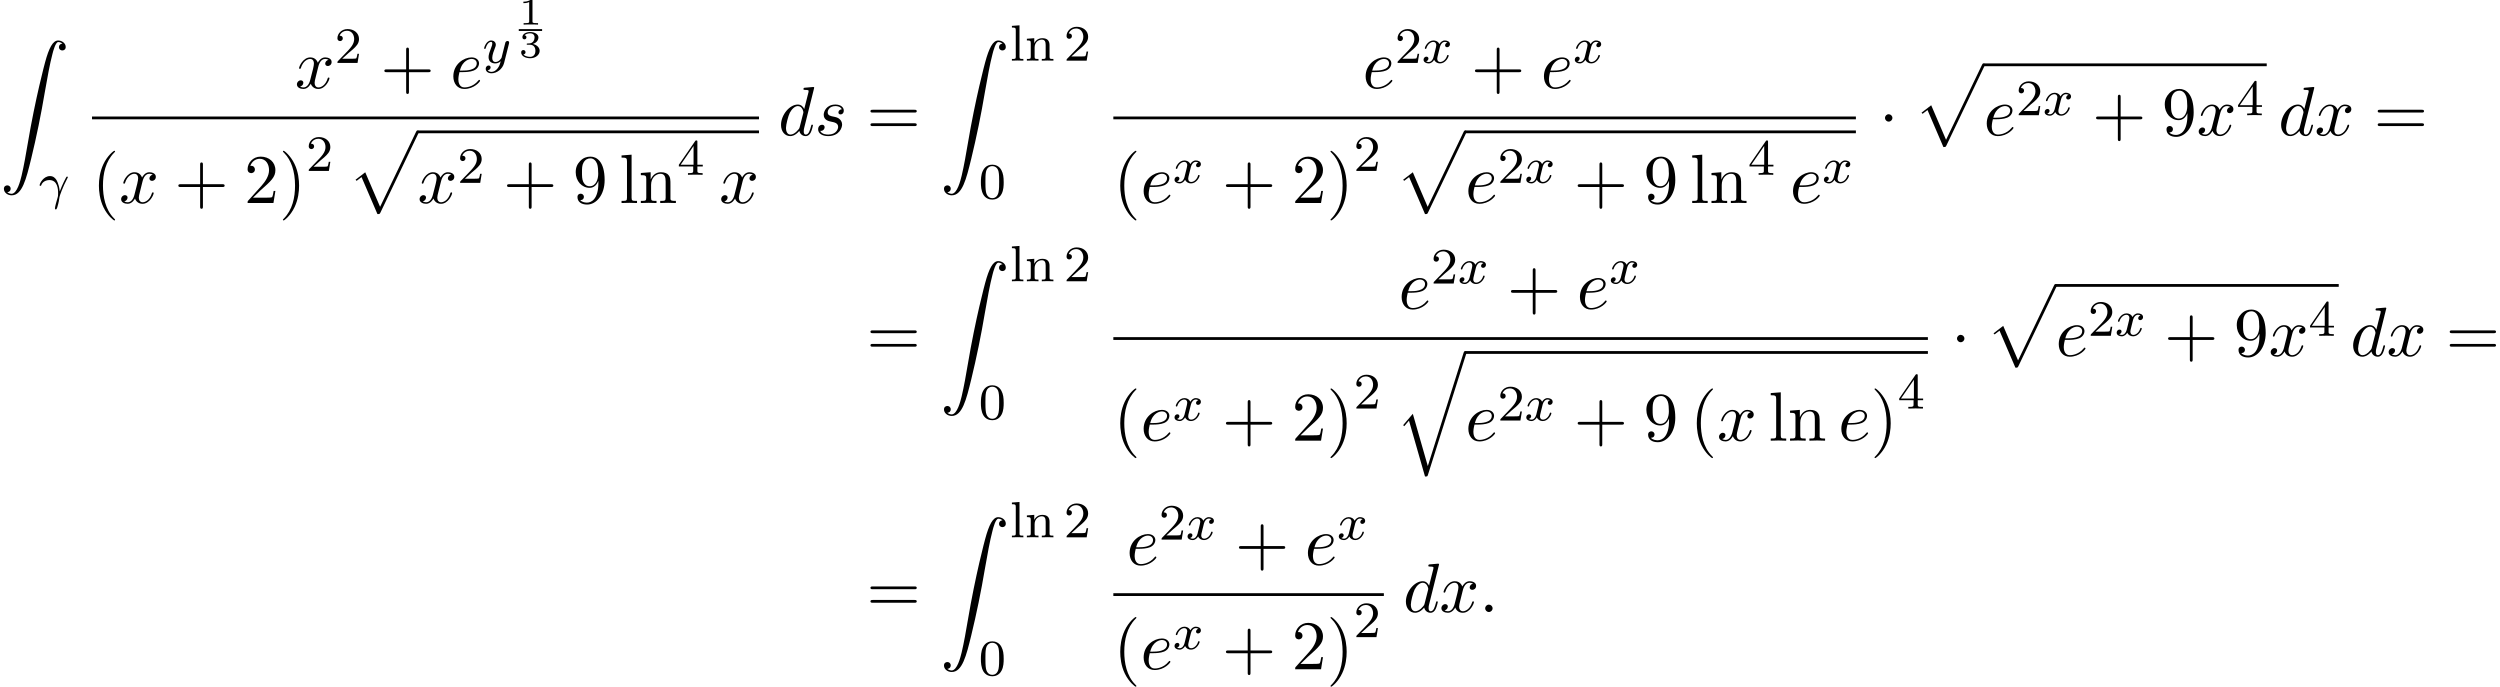 <?xml version='1.0' encoding='UTF-8'?>
<!-- This file was generated by dvisvgm 2.13.3 -->
<svg version='1.1' xmlns='http://www.w3.org/2000/svg' xmlns:xlink='http://www.w3.org/1999/xlink' width='391.379pt' height='107.502pt' viewBox='53.798 80.697 391.379 107.502'>
<defs>
<path id='g1-1' d='M2.095-2.727C2.095-3.044 1.833-3.305 1.516-3.305S.938-3.044 .938-2.727S1.2-2.149 1.516-2.149S2.095-2.411 2.095-2.727Z'/>
<path id='g4-49' d='M2.146-3.796C2.146-3.975 2.122-3.975 1.943-3.975C1.548-3.593 .938-3.593 .723-3.593V-3.359C.879-3.359 1.273-3.359 1.632-3.527V-.508C1.632-.311 1.632-.233 1.016-.233H.759V0C1.088-.024 1.554-.024 1.889-.024S2.69-.024 3.019 0V-.233H2.762C2.146-.233 2.146-.311 2.146-.508V-3.796Z'/>
<path id='g4-51' d='M1.757-1.985C2.266-1.985 2.606-1.644 2.606-1.034C2.606-.377 2.212-.09 1.775-.09C1.614-.09 .998-.126 .729-.472C.962-.496 1.058-.652 1.058-.813C1.058-1.016 .915-1.154 .717-1.154C.556-1.154 .377-1.052 .377-.801C.377-.209 1.034 .126 1.793 .126C2.678 .126 3.27-.442 3.27-1.034C3.27-1.47 2.935-1.931 2.224-2.11C2.696-2.266 3.078-2.648 3.078-3.138C3.078-3.616 2.517-3.975 1.799-3.975C1.1-3.975 .568-3.652 .568-3.162C.568-2.905 .765-2.833 .885-2.833C1.04-2.833 1.201-2.941 1.201-3.15C1.201-3.335 1.07-3.443 .909-3.467C1.19-3.778 1.733-3.778 1.787-3.778C2.092-3.778 2.475-3.634 2.475-3.138C2.475-2.809 2.289-2.236 1.692-2.2C1.584-2.194 1.423-2.182 1.369-2.182C1.309-2.176 1.243-2.17 1.243-2.08C1.243-1.985 1.309-1.985 1.411-1.985H1.757Z'/>
<path id='g2-13' d='M3.268-1.283C3.172-2.264 2.774-2.909 2.766-2.917C2.59-3.188 2.295-3.515 1.769-3.515C.733-3.515 .143-2.359 .143-2.08C.143-2.008 .207-1.985 .263-1.985C.343-1.985 .367-2.008 .391-2.072C.63-2.79 1.419-2.893 1.658-2.893C2.941-2.893 3.037-1.506 3.037-.837C3.037-.399 3.013-.327 2.957-.143C2.782 .422 2.542 1.307 2.542 1.538C2.542 1.554 2.55 1.714 2.678 1.714C2.766 1.714 2.837 1.594 2.901 1.395C3.132 .654 3.204 .128 3.252-.231C3.276-.399 3.722-1.73 4.463-3.124C4.559-3.3 4.559-3.316 4.559-3.339C4.559-3.347 4.559-3.435 4.439-3.435C4.407-3.435 4.376-3.427 4.352-3.403C4.32-3.379 3.69-2.208 3.292-1.108L3.268-1.283Z'/>
<path id='g2-120' d='M3.993-3.18C3.642-3.092 3.626-2.782 3.626-2.75C3.626-2.574 3.762-2.455 3.937-2.455S4.384-2.59 4.384-2.933C4.384-3.387 3.881-3.515 3.587-3.515C3.212-3.515 2.909-3.252 2.726-2.941C2.55-3.363 2.136-3.515 1.809-3.515C.94-3.515 .454-2.519 .454-2.295C.454-2.224 .51-2.192 .574-2.192C.669-2.192 .685-2.232 .709-2.327C.893-2.909 1.371-3.292 1.785-3.292C2.096-3.292 2.248-3.068 2.248-2.782C2.248-2.622 2.152-2.256 2.088-2C2.032-1.769 1.857-1.06 1.817-.909C1.706-.478 1.419-.143 1.06-.143C1.028-.143 .821-.143 .654-.255C1.02-.343 1.02-.677 1.02-.685C1.02-.869 .877-.98 .701-.98C.486-.98 .255-.797 .255-.494C.255-.128 .646 .08 1.052 .08C1.474 .08 1.769-.239 1.913-.494C2.088-.104 2.455 .08 2.837 .08C3.706 .08 4.184-.917 4.184-1.14C4.184-1.219 4.121-1.243 4.065-1.243C3.969-1.243 3.953-1.188 3.929-1.108C3.77-.574 3.316-.143 2.853-.143C2.59-.143 2.399-.319 2.399-.654C2.399-.813 2.447-.996 2.558-1.443C2.614-1.682 2.79-2.383 2.829-2.534C2.941-2.949 3.22-3.292 3.579-3.292C3.618-3.292 3.826-3.292 3.993-3.18Z'/>
<path id='g2-121' d='M4.129-3.005C4.16-3.116 4.16-3.132 4.16-3.188C4.16-3.387 4.001-3.435 3.905-3.435C3.866-3.435 3.682-3.427 3.579-3.22C3.563-3.18 3.491-2.893 3.451-2.726L2.973-.813C2.965-.789 2.622-.143 2.04-.143C1.65-.143 1.514-.43 1.514-.789C1.514-1.251 1.785-1.961 1.969-2.423C2.048-2.622 2.072-2.694 2.072-2.837C2.072-3.276 1.722-3.515 1.355-3.515C.566-3.515 .239-2.391 .239-2.295C.239-2.224 .295-2.192 .359-2.192C.462-2.192 .47-2.24 .494-2.319C.701-3.013 1.044-3.292 1.331-3.292C1.451-3.292 1.522-3.212 1.522-3.029C1.522-2.861 1.459-2.678 1.403-2.534C1.076-1.69 .94-1.283 .94-.909C.94-.128 1.53 .08 2 .08C2.375 .08 2.646-.088 2.837-.271C2.726 .175 2.646 .486 2.343 .869C2.08 1.196 1.761 1.403 1.403 1.403C1.267 1.403 .964 1.379 .805 1.14C1.227 1.108 1.259 .749 1.259 .701C1.259 .51 1.116 .406 .948 .406C.773 .406 .494 .542 .494 .933C.494 1.307 .837 1.626 1.403 1.626C2.216 1.626 3.132 .972 3.371 .008L4.129-3.005Z'/>
<path id='g3-58' d='M2.095-.578C2.095-.895 1.833-1.156 1.516-1.156S.938-.895 .938-.578S1.2 0 1.516 0S2.095-.262 2.095-.578Z'/>
<path id='g3-100' d='M5.629-7.451C5.629-7.462 5.629-7.571 5.487-7.571C5.324-7.571 4.287-7.473 4.102-7.451C4.015-7.44 3.949-7.385 3.949-7.244C3.949-7.113 4.047-7.113 4.211-7.113C4.735-7.113 4.756-7.036 4.756-6.927L4.724-6.709L4.069-4.124C3.873-4.527 3.556-4.822 3.065-4.822C1.789-4.822 .436-3.218 .436-1.625C.436-.6 1.036 .12 1.887 .12C2.105 .12 2.651 .076 3.305-.698C3.393-.24 3.775 .12 4.298 .12C4.68 .12 4.931-.131 5.105-.48C5.291-.873 5.433-1.538 5.433-1.56C5.433-1.669 5.335-1.669 5.302-1.669C5.193-1.669 5.182-1.625 5.149-1.473C4.964-.764 4.767-.12 4.32-.12C4.025-.12 3.993-.404 3.993-.622C3.993-.884 4.015-.96 4.058-1.145L5.629-7.451ZM3.36-1.298C3.305-1.102 3.305-1.08 3.142-.895C2.662-.295 2.215-.12 1.909-.12C1.364-.12 1.211-.72 1.211-1.145C1.211-1.691 1.56-3.033 1.811-3.535C2.149-4.178 2.64-4.582 3.076-4.582C3.785-4.582 3.938-3.687 3.938-3.622S3.916-3.491 3.905-3.436L3.36-1.298Z'/>
<path id='g3-101' d='M2.04-2.52C2.356-2.52 3.164-2.542 3.709-2.771C4.473-3.098 4.527-3.742 4.527-3.895C4.527-4.375 4.113-4.822 3.36-4.822C2.149-4.822 .502-3.764 .502-1.855C.502-.742 1.145 .12 2.215 .12C3.775 .12 4.691-1.036 4.691-1.167C4.691-1.233 4.625-1.309 4.56-1.309C4.505-1.309 4.484-1.287 4.418-1.2C3.556-.12 2.367-.12 2.236-.12C1.385-.12 1.287-1.036 1.287-1.385C1.287-1.516 1.298-1.855 1.462-2.52H2.04ZM1.527-2.76C1.953-4.418 3.076-4.582 3.36-4.582C3.873-4.582 4.167-4.265 4.167-3.895C4.167-2.76 2.422-2.76 1.975-2.76H1.527Z'/>
<path id='g3-115' d='M4.265-4.08C3.96-4.069 3.742-3.829 3.742-3.589C3.742-3.436 3.84-3.273 4.08-3.273S4.582-3.458 4.582-3.884C4.582-4.375 4.113-4.822 3.284-4.822C1.844-4.822 1.44-3.709 1.44-3.229C1.44-2.378 2.247-2.215 2.564-2.149C3.131-2.04 3.698-1.92 3.698-1.32C3.698-1.036 3.447-.12 2.138-.12C1.985-.12 1.145-.12 .895-.698C1.309-.644 1.582-.971 1.582-1.276C1.582-1.527 1.407-1.658 1.178-1.658C.895-1.658 .567-1.429 .567-.938C.567-.316 1.189 .12 2.127 .12C3.895 .12 4.32-1.2 4.32-1.691C4.32-2.084 4.113-2.356 3.982-2.487C3.687-2.793 3.371-2.847 2.891-2.945C2.498-3.033 2.062-3.109 2.062-3.6C2.062-3.916 2.324-4.582 3.284-4.582C3.556-4.582 4.102-4.505 4.265-4.08Z'/>
<path id='g3-120' d='M3.644-3.295C3.709-3.578 3.96-4.582 4.724-4.582C4.778-4.582 5.04-4.582 5.269-4.44C4.964-4.385 4.745-4.113 4.745-3.851C4.745-3.676 4.865-3.469 5.16-3.469C5.4-3.469 5.749-3.665 5.749-4.102C5.749-4.669 5.105-4.822 4.735-4.822C4.102-4.822 3.72-4.244 3.589-3.993C3.316-4.713 2.727-4.822 2.411-4.822C1.276-4.822 .655-3.415 .655-3.142C.655-3.033 .764-3.033 .785-3.033C.873-3.033 .905-3.055 .927-3.153C1.298-4.309 2.018-4.582 2.389-4.582C2.596-4.582 2.978-4.484 2.978-3.851C2.978-3.513 2.793-2.782 2.389-1.255C2.215-.578 1.833-.12 1.353-.12C1.287-.12 1.036-.12 .807-.262C1.08-.316 1.32-.545 1.32-.851C1.32-1.145 1.08-1.233 .916-1.233C.589-1.233 .316-.949 .316-.6C.316-.098 .862 .12 1.342 .12C2.062 .12 2.455-.644 2.487-.709C2.618-.305 3.011 .12 3.665 .12C4.789 .12 5.411-1.287 5.411-1.56C5.411-1.669 5.313-1.669 5.28-1.669C5.182-1.669 5.16-1.625 5.138-1.549C4.778-.382 4.036-.12 3.687-.12C3.262-.12 3.087-.469 3.087-.84C3.087-1.08 3.153-1.32 3.273-1.8L3.644-3.295Z'/>
<path id='g6-40' d='M3.611 2.618C3.611 2.585 3.611 2.564 3.425 2.378C2.062 1.004 1.713-1.058 1.713-2.727C1.713-4.625 2.127-6.524 3.469-7.887C3.611-8.018 3.611-8.04 3.611-8.073C3.611-8.149 3.567-8.182 3.502-8.182C3.393-8.182 2.411-7.44 1.767-6.055C1.211-4.855 1.08-3.644 1.08-2.727C1.08-1.876 1.2-.556 1.8 .676C2.455 2.018 3.393 2.727 3.502 2.727C3.567 2.727 3.611 2.695 3.611 2.618Z'/>
<path id='g6-41' d='M3.153-2.727C3.153-3.578 3.033-4.898 2.433-6.131C1.778-7.473 .84-8.182 .731-8.182C.665-8.182 .622-8.138 .622-8.073C.622-8.04 .622-8.018 .829-7.822C1.898-6.742 2.52-5.007 2.52-2.727C2.52-.862 2.116 1.058 .764 2.433C.622 2.564 .622 2.585 .622 2.618C.622 2.684 .665 2.727 .731 2.727C.84 2.727 1.822 1.985 2.465 .6C3.022-.6 3.153-1.811 3.153-2.727Z'/>
<path id='g6-43' d='M4.462-2.509H7.505C7.658-2.509 7.865-2.509 7.865-2.727S7.658-2.945 7.505-2.945H4.462V-6C4.462-6.153 4.462-6.36 4.244-6.36S4.025-6.153 4.025-6V-2.945H.971C.818-2.945 .611-2.945 .611-2.727S.818-2.509 .971-2.509H4.025V.545C4.025 .698 4.025 .905 4.244 .905S4.462 .698 4.462 .545V-2.509Z'/>
<path id='g6-50' d='M1.385-.84L2.542-1.964C4.244-3.469 4.898-4.058 4.898-5.149C4.898-6.393 3.916-7.265 2.585-7.265C1.353-7.265 .545-6.262 .545-5.291C.545-4.68 1.091-4.68 1.124-4.68C1.309-4.68 1.691-4.811 1.691-5.258C1.691-5.542 1.495-5.825 1.113-5.825C1.025-5.825 1.004-5.825 .971-5.815C1.222-6.524 1.811-6.927 2.444-6.927C3.436-6.927 3.905-6.044 3.905-5.149C3.905-4.276 3.36-3.415 2.76-2.738L.665-.404C.545-.284 .545-.262 .545 0H4.593L4.898-1.898H4.625C4.571-1.571 4.495-1.091 4.385-.927C4.309-.84 3.589-.84 3.349-.84H1.385Z'/>
<path id='g6-57' d='M4.004-3.469V-3.12C4.004-.567 2.869-.065 2.236-.065C2.051-.065 1.462-.087 1.167-.458C1.647-.458 1.735-.775 1.735-.96C1.735-1.298 1.473-1.462 1.233-1.462C1.058-1.462 .731-1.364 .731-.938C.731-.207 1.32 .24 2.247 .24C3.655 .24 4.985-1.244 4.985-3.589C4.985-6.524 3.731-7.265 2.76-7.265C2.16-7.265 1.625-7.069 1.156-6.578C.709-6.087 .458-5.629 .458-4.811C.458-3.447 1.418-2.378 2.64-2.378C3.305-2.378 3.753-2.836 4.004-3.469ZM2.651-2.629C2.476-2.629 1.975-2.629 1.636-3.316C1.44-3.72 1.44-4.265 1.44-4.8C1.44-5.389 1.44-5.902 1.669-6.305C1.964-6.851 2.378-6.993 2.76-6.993C3.262-6.993 3.622-6.622 3.807-6.131C3.938-5.782 3.982-5.095 3.982-4.593C3.982-3.687 3.611-2.629 2.651-2.629Z'/>
<path id='g6-61' d='M7.495-3.567C7.658-3.567 7.865-3.567 7.865-3.785S7.658-4.004 7.505-4.004H.971C.818-4.004 .611-4.004 .611-3.785S.818-3.567 .982-3.567H7.495ZM7.505-1.451C7.658-1.451 7.865-1.451 7.865-1.669S7.658-1.887 7.495-1.887H.982C.818-1.887 .611-1.887 .611-1.669S.818-1.451 .971-1.451H7.505Z'/>
<path id='g6-108' d='M1.931-7.571L.36-7.451V-7.113C1.124-7.113 1.211-7.036 1.211-6.502V-.829C1.211-.338 1.091-.338 .36-.338V0C.72-.011 1.298-.033 1.571-.033S2.378-.011 2.782 0V-.338C2.051-.338 1.931-.338 1.931-.829V-7.571Z'/>
<path id='g6-110' d='M1.2-3.753V-.829C1.2-.338 1.08-.338 .349-.338V0C.731-.011 1.287-.033 1.582-.033C1.865-.033 2.433-.011 2.804 0V-.338C2.073-.338 1.953-.338 1.953-.829V-2.836C1.953-3.971 2.727-4.582 3.425-4.582C4.113-4.582 4.233-3.993 4.233-3.371V-.829C4.233-.338 4.113-.338 3.382-.338V0C3.764-.011 4.32-.033 4.615-.033C4.898-.033 5.465-.011 5.836 0V-.338C5.269-.338 4.996-.338 4.985-.665V-2.749C4.985-3.687 4.985-4.025 4.647-4.418C4.495-4.604 4.135-4.822 3.502-4.822C2.705-4.822 2.193-4.353 1.887-3.676V-4.822L.349-4.702V-4.364C1.113-4.364 1.2-4.287 1.2-3.753Z'/>
<path id='g0-90' d='M1.135 23.749C1.484 23.727 1.669 23.487 1.669 23.215C1.669 22.855 1.396 22.68 1.145 22.68C.884 22.68 .611 22.844 .611 23.225C.611 23.782 1.156 24.24 1.822 24.24C3.48 24.24 4.102 21.687 4.876 18.524C5.716 15.076 6.425 11.596 7.015 8.095C7.418 5.771 7.822 3.589 8.193 2.182C8.324 1.647 8.695 .24 9.12 .24C9.458 .24 9.731 .447 9.775 .491C9.415 .513 9.229 .753 9.229 1.025C9.229 1.385 9.502 1.56 9.753 1.56C10.015 1.56 10.287 1.396 10.287 1.015C10.287 .425 9.698 0 9.098 0C8.269 0 7.658 1.189 7.058 3.415C7.025 3.535 5.542 9.011 4.342 16.145C4.058 17.815 3.742 19.636 3.382 21.153C3.185 21.949 2.684 24 1.8 24C1.407 24 1.145 23.749 1.135 23.749Z'/>
<path id='g0-112' d='M4.625 12.655C4.964 12.655 4.975 12.644 5.084 12.436L11.051-.022C11.127-.164 11.127-.185 11.127-.218C11.127-.338 11.04-.436 10.909-.436C10.767-.436 10.724-.338 10.669-.218L5.04 11.52L2.716 6.109L1.2 7.276L1.364 7.451L2.138 6.862L4.625 12.655Z'/>
<path id='g0-113' d='M5.062 17.564L2.716 9.382L1.2 11.16L1.375 11.324L2.116 10.451L4.625 19.2C4.985 19.2 4.996 19.2 5.084 18.938L11.073 0C11.127-.164 11.127-.207 11.127-.218C11.127-.338 11.04-.436 10.909-.436C10.745-.436 10.702-.295 10.658-.153L5.062 17.564Z'/>
<path id='g5-48' d='M3.897-2.542C3.897-3.395 3.81-3.913 3.547-4.423C3.196-5.125 2.55-5.3 2.112-5.3C1.108-5.3 .741-4.551 .63-4.328C.343-3.746 .327-2.957 .327-2.542C.327-2.016 .351-1.211 .733-.574C1.1 .016 1.69 .167 2.112 .167C2.495 .167 3.18 .048 3.579-.741C3.873-1.315 3.897-2.024 3.897-2.542ZM2.112-.056C1.841-.056 1.291-.183 1.124-1.02C1.036-1.474 1.036-2.224 1.036-2.638C1.036-3.188 1.036-3.746 1.124-4.184C1.291-4.997 1.913-5.077 2.112-5.077C2.383-5.077 2.933-4.941 3.092-4.216C3.188-3.778 3.188-3.18 3.188-2.638C3.188-2.168 3.188-1.451 3.092-1.004C2.925-.167 2.375-.056 2.112-.056Z'/>
<path id='g5-50' d='M2.248-1.626C2.375-1.745 2.71-2.008 2.837-2.12C3.332-2.574 3.802-3.013 3.802-3.738C3.802-4.686 3.005-5.3 2.008-5.3C1.052-5.3 .422-4.575 .422-3.866C.422-3.475 .733-3.419 .845-3.419C1.012-3.419 1.259-3.539 1.259-3.842C1.259-4.256 .861-4.256 .765-4.256C.996-4.838 1.53-5.037 1.921-5.037C2.662-5.037 3.045-4.407 3.045-3.738C3.045-2.909 2.463-2.303 1.522-1.339L.518-.303C.422-.215 .422-.199 .422 0H3.571L3.802-1.427H3.555C3.531-1.267 3.467-.869 3.371-.717C3.324-.654 2.718-.654 2.59-.654H1.172L2.248-1.626Z'/>
<path id='g5-52' d='M3.14-5.157C3.14-5.316 3.14-5.38 2.973-5.38C2.869-5.38 2.861-5.372 2.782-5.26L.239-1.57V-1.307H2.487V-.646C2.487-.351 2.463-.263 1.849-.263H1.666V0C2.343-.024 2.359-.024 2.813-.024S3.284-.024 3.961 0V-.263H3.778C3.164-.263 3.14-.351 3.14-.646V-1.307H3.985V-1.57H3.14V-5.157ZM2.542-4.511V-1.57H.518L2.542-4.511Z'/>
<path id='g5-108' d='M1.522-5.531L.335-5.444V-5.181C.877-5.181 .94-5.125 .94-4.734V-.622C.94-.263 .845-.263 .335-.263V0C.646-.024 1.092-.024 1.227-.024C1.387-.024 1.817-.024 2.128 0V-.263C1.618-.263 1.522-.263 1.522-.622V-5.531Z'/>
<path id='g5-110' d='M3.873-2.415C3.873-3.084 3.571-3.515 2.734-3.515C1.945-3.515 1.586-2.941 1.49-2.75H1.482V-3.515L.327-3.427V-3.164C.869-3.164 .933-3.108 .933-2.718V-.622C.933-.263 .837-.263 .327-.263V0C.669-.024 1.02-.024 1.235-.024C1.467-.024 1.801-.024 2.144 0V-.263C1.634-.263 1.538-.263 1.538-.622V-2.064C1.538-2.901 2.176-3.292 2.662-3.292S3.268-2.949 3.268-2.447V-.622C3.268-.263 3.172-.263 2.662-.263V0C3.005-.024 3.355-.024 3.571-.024C3.802-.024 4.136-.024 4.479 0V-.263C3.969-.263 3.873-.263 3.873-.622V-2.415Z'/>
</defs>
<g id='page1'>
<use x='53.798' y='87.036' xlink:href='#g0-90'/>
<use x='59.859' y='111.777' xlink:href='#g2-13'/>
<use x='99.965' y='94.505' xlink:href='#g3-120'/>
<use x='106.2' y='90.546' xlink:href='#g5-50'/>
<use x='113.356' y='94.505' xlink:href='#g6-43'/>
<use x='124.266' y='94.505' xlink:href='#g3-101'/>
<use x='129.345' y='90.546' xlink:href='#g2-121'/>
<use x='135.012' y='84.55' xlink:href='#g4-49'/>
<rect x='135.012' y='85.255' height='.29' width='3.653'/>
<use x='135.012' y='89.688' xlink:href='#g4-51'/>
<rect x='68.203' y='98.939' height='.436' width='104.416'/>
<use x='68.203' y='112.482' xlink:href='#g6-40'/>
<use x='72.445' y='112.482' xlink:href='#g3-120'/>
<use x='81.104' y='112.482' xlink:href='#g6-43'/>
<use x='92.013' y='112.482' xlink:href='#g6-50'/>
<use x='97.468' y='112.482' xlink:href='#g6-41'/>
<use x='101.71' y='107.455' xlink:href='#g5-50'/>
<use x='108.261' y='101.558' xlink:href='#g0-112'/>
<rect x='119.17' y='101.121' height='.436' width='53.449'/>
<use x='119.17' y='112.482' xlink:href='#g3-120'/>
<use x='125.405' y='109.33' xlink:href='#g5-50'/>
<use x='132.561' y='112.482' xlink:href='#g6-43'/>
<use x='143.47' y='112.482' xlink:href='#g6-57'/>
<use x='150.743' y='112.482' xlink:href='#g6-108'/>
<use x='153.773' y='112.482' xlink:href='#g6-110'/>
<use x='159.834' y='108.061' xlink:href='#g5-52'/>
<use x='166.384' y='112.482' xlink:href='#g3-120'/>
<use x='175.633' y='101.885' xlink:href='#g3-100'/>
<use x='181.311' y='101.885' xlink:href='#g3-115'/>
<use x='189.455' y='101.885' xlink:href='#g6-61'/>
<use x='200.97' y='87.036' xlink:href='#g0-90'/>
<use x='211.879' y='90.191' xlink:href='#g5-108'/>
<use x='214.231' y='90.191' xlink:href='#g5-110'/>
<use x='220.347' y='90.191' xlink:href='#g5-50'/>
<use x='207.031' y='111.777' xlink:href='#g5-48'/>
<use x='267.089' y='94.505' xlink:href='#g3-101'/>
<use x='272.168' y='90.546' xlink:href='#g5-50'/>
<use x='276.403' y='90.546' xlink:href='#g2-120'/>
<use x='284.092' y='94.505' xlink:href='#g6-43'/>
<use x='295.001' y='94.505' xlink:href='#g3-101'/>
<use x='300.08' y='90.546' xlink:href='#g2-120'/>
<rect x='228.093' y='98.939' height='.436' width='116.248'/>
<use x='228.093' y='112.482' xlink:href='#g6-40'/>
<use x='232.336' y='112.482' xlink:href='#g3-101'/>
<use x='237.415' y='109.33' xlink:href='#g2-120'/>
<use x='245.105' y='112.482' xlink:href='#g6-43'/>
<use x='256.014' y='112.482' xlink:href='#g6-50'/>
<use x='261.468' y='112.482' xlink:href='#g6-41'/>
<use x='265.711' y='107.455' xlink:href='#g5-50'/>
<use x='272.261' y='101.558' xlink:href='#g0-112'/>
<rect x='283.17' y='101.121' height='.436' width='61.171'/>
<use x='283.17' y='112.482' xlink:href='#g3-101'/>
<use x='288.25' y='109.33' xlink:href='#g5-50'/>
<use x='292.484' y='109.33' xlink:href='#g2-120'/>
<use x='300.173' y='112.482' xlink:href='#g6-43'/>
<use x='311.082' y='112.482' xlink:href='#g6-57'/>
<use x='318.355' y='112.482' xlink:href='#g6-108'/>
<use x='321.385' y='112.482' xlink:href='#g6-110'/>
<use x='327.446' y='108.061' xlink:href='#g5-52'/>
<use x='333.996' y='112.482' xlink:href='#g3-101'/>
<use x='339.076' y='109.33' xlink:href='#g2-120'/>
<use x='347.961' y='101.885' xlink:href='#g1-1'/>
<use x='353.415' y='91.063' xlink:href='#g0-112'/>
<rect x='364.324' y='90.626' height='.436' width='44.334'/>
<use x='364.324' y='101.885' xlink:href='#g3-101'/>
<use x='369.404' y='98.733' xlink:href='#g5-50'/>
<use x='373.638' y='98.733' xlink:href='#g2-120'/>
<use x='381.327' y='101.885' xlink:href='#g6-43'/>
<use x='392.236' y='101.885' xlink:href='#g6-57'/>
<use x='397.691' y='101.885' xlink:href='#g3-120'/>
<use x='403.926' y='98.733' xlink:href='#g5-52'/>
<use x='410.476' y='101.885' xlink:href='#g3-100'/>
<use x='416.154' y='101.885' xlink:href='#g3-120'/>
<use x='425.419' y='101.885' xlink:href='#g6-61'/>
<use x='189.455' y='136.423' xlink:href='#g6-61'/>
<use x='200.97' y='121.574' xlink:href='#g0-90'/>
<use x='211.879' y='124.729' xlink:href='#g5-108'/>
<use x='214.231' y='124.729' xlink:href='#g5-110'/>
<use x='220.347' y='124.729' xlink:href='#g5-50'/>
<use x='207.031' y='146.315' xlink:href='#g5-48'/>
<use x='272.725' y='129.042' xlink:href='#g3-101'/>
<use x='277.805' y='125.084' xlink:href='#g5-50'/>
<use x='282.039' y='125.084' xlink:href='#g2-120'/>
<use x='289.728' y='129.042' xlink:href='#g6-43'/>
<use x='300.637' y='129.042' xlink:href='#g3-101'/>
<use x='305.717' y='125.084' xlink:href='#g2-120'/>
<rect x='228.093' y='133.477' height='.436' width='127.52'/>
<use x='228.093' y='149.686' xlink:href='#g6-40'/>
<use x='232.336' y='149.686' xlink:href='#g3-101'/>
<use x='237.415' y='146.535' xlink:href='#g2-120'/>
<use x='245.105' y='149.686' xlink:href='#g6-43'/>
<use x='256.014' y='149.686' xlink:href='#g6-50'/>
<use x='261.468' y='149.686' xlink:href='#g6-41'/>
<use x='265.711' y='144.659' xlink:href='#g5-50'/>
<use x='272.261' y='136.095' xlink:href='#g0-113'/>
<rect x='283.17' y='135.659' height='.436' width='72.444'/>
<use x='283.17' y='149.686' xlink:href='#g3-101'/>
<use x='288.25' y='146.535' xlink:href='#g5-50'/>
<use x='292.484' y='146.535' xlink:href='#g2-120'/>
<use x='300.173' y='149.686' xlink:href='#g6-43'/>
<use x='311.082' y='149.686' xlink:href='#g6-57'/>
<use x='318.355' y='149.686' xlink:href='#g6-40'/>
<use x='322.597' y='149.686' xlink:href='#g3-120'/>
<use x='330.65' y='149.686' xlink:href='#g6-108'/>
<use x='333.681' y='149.686' xlink:href='#g6-110'/>
<use x='341.56' y='149.686' xlink:href='#g3-101'/>
<use x='346.639' y='149.686' xlink:href='#g6-41'/>
<use x='350.882' y='144.659' xlink:href='#g5-52'/>
<use x='359.234' y='136.423' xlink:href='#g1-1'/>
<use x='364.688' y='125.601' xlink:href='#g0-112'/>
<rect x='375.597' y='125.164' height='.436' width='44.334'/>
<use x='375.597' y='136.423' xlink:href='#g3-101'/>
<use x='380.677' y='133.271' xlink:href='#g5-50'/>
<use x='384.911' y='133.271' xlink:href='#g2-120'/>
<use x='392.6' y='136.423' xlink:href='#g6-43'/>
<use x='403.509' y='136.423' xlink:href='#g6-57'/>
<use x='408.964' y='136.423' xlink:href='#g3-120'/>
<use x='415.199' y='133.271' xlink:href='#g5-52'/>
<use x='421.749' y='136.423' xlink:href='#g3-100'/>
<use x='427.427' y='136.423' xlink:href='#g3-120'/>
<use x='436.692' y='136.423' xlink:href='#g6-61'/>
<use x='189.455' y='176.509' xlink:href='#g6-61'/>
<use x='200.97' y='161.66' xlink:href='#g0-90'/>
<use x='211.879' y='164.815' xlink:href='#g5-108'/>
<use x='214.231' y='164.815' xlink:href='#g5-110'/>
<use x='220.347' y='164.815' xlink:href='#g5-50'/>
<use x='207.031' y='186.401' xlink:href='#g5-48'/>
<use x='230.14' y='169.129' xlink:href='#g3-101'/>
<use x='235.219' y='165.17' xlink:href='#g5-50'/>
<use x='239.454' y='165.17' xlink:href='#g2-120'/>
<use x='247.143' y='169.129' xlink:href='#g6-43'/>
<use x='258.052' y='169.129' xlink:href='#g3-101'/>
<use x='263.132' y='165.17' xlink:href='#g2-120'/>
<rect x='228.093' y='173.564' height='.436' width='42.35'/>
<use x='228.093' y='185.472' xlink:href='#g6-40'/>
<use x='232.336' y='185.472' xlink:href='#g3-101'/>
<use x='237.415' y='182.321' xlink:href='#g2-120'/>
<use x='245.105' y='185.472' xlink:href='#g6-43'/>
<use x='256.014' y='185.472' xlink:href='#g6-50'/>
<use x='261.468' y='185.472' xlink:href='#g6-41'/>
<use x='265.711' y='180.445' xlink:href='#g5-50'/>
<use x='273.457' y='176.509' xlink:href='#g3-100'/>
<use x='279.135' y='176.509' xlink:href='#g3-120'/>
<use x='285.37' y='176.509' xlink:href='#g3-58'/>
</g>
</svg><!--Rendered by QuickLaTeX.com-->